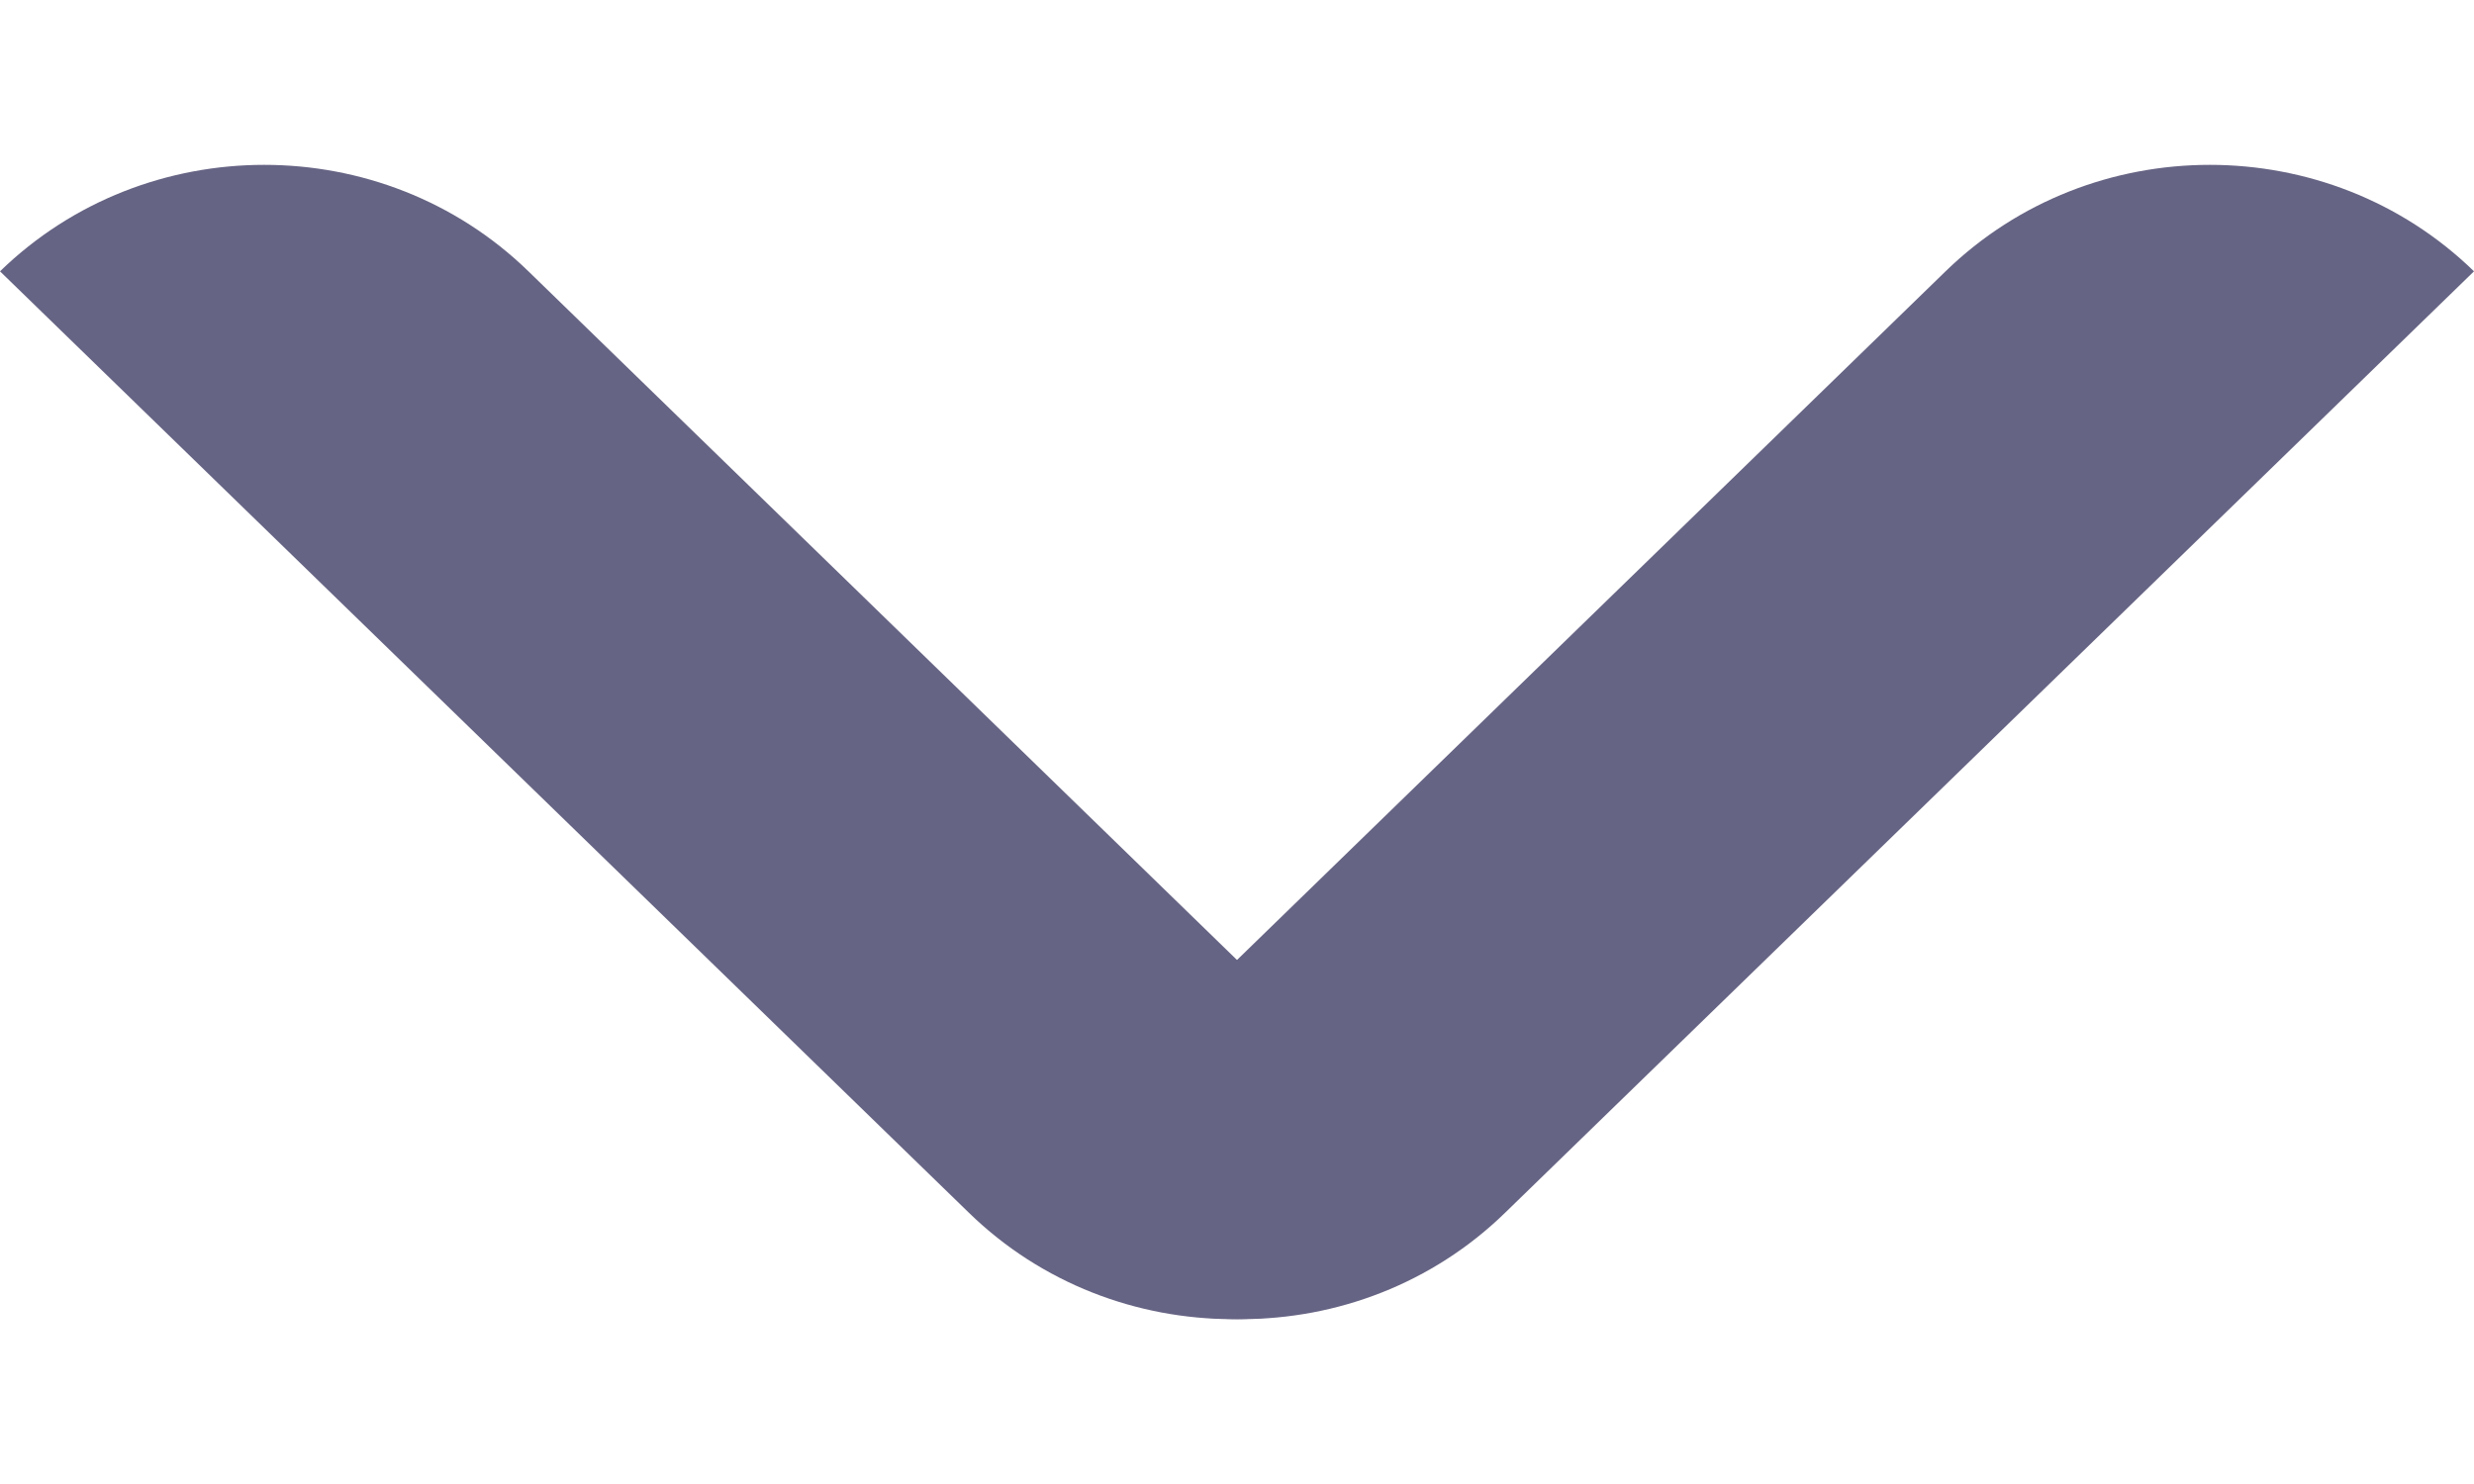 <svg width="10" height="6" viewBox="0 0 10 6" fill="none" xmlns="http://www.w3.org/2000/svg">
<path d="M10 1.097L6.084 4.903C5.495 5.477 4.538 5.477 3.949 4.903L7.864 1.097C8.454 0.523 9.41 0.523 10 1.097Z" fill="#666484"/>
<path d="M-1.87969e-08 1.097L3.916 4.903C4.505 5.477 5.462 5.477 6.051 4.903L2.136 1.097C1.546 0.523 0.59 0.523 -1.87969e-08 1.097Z" fill="#666484"/>
</svg>